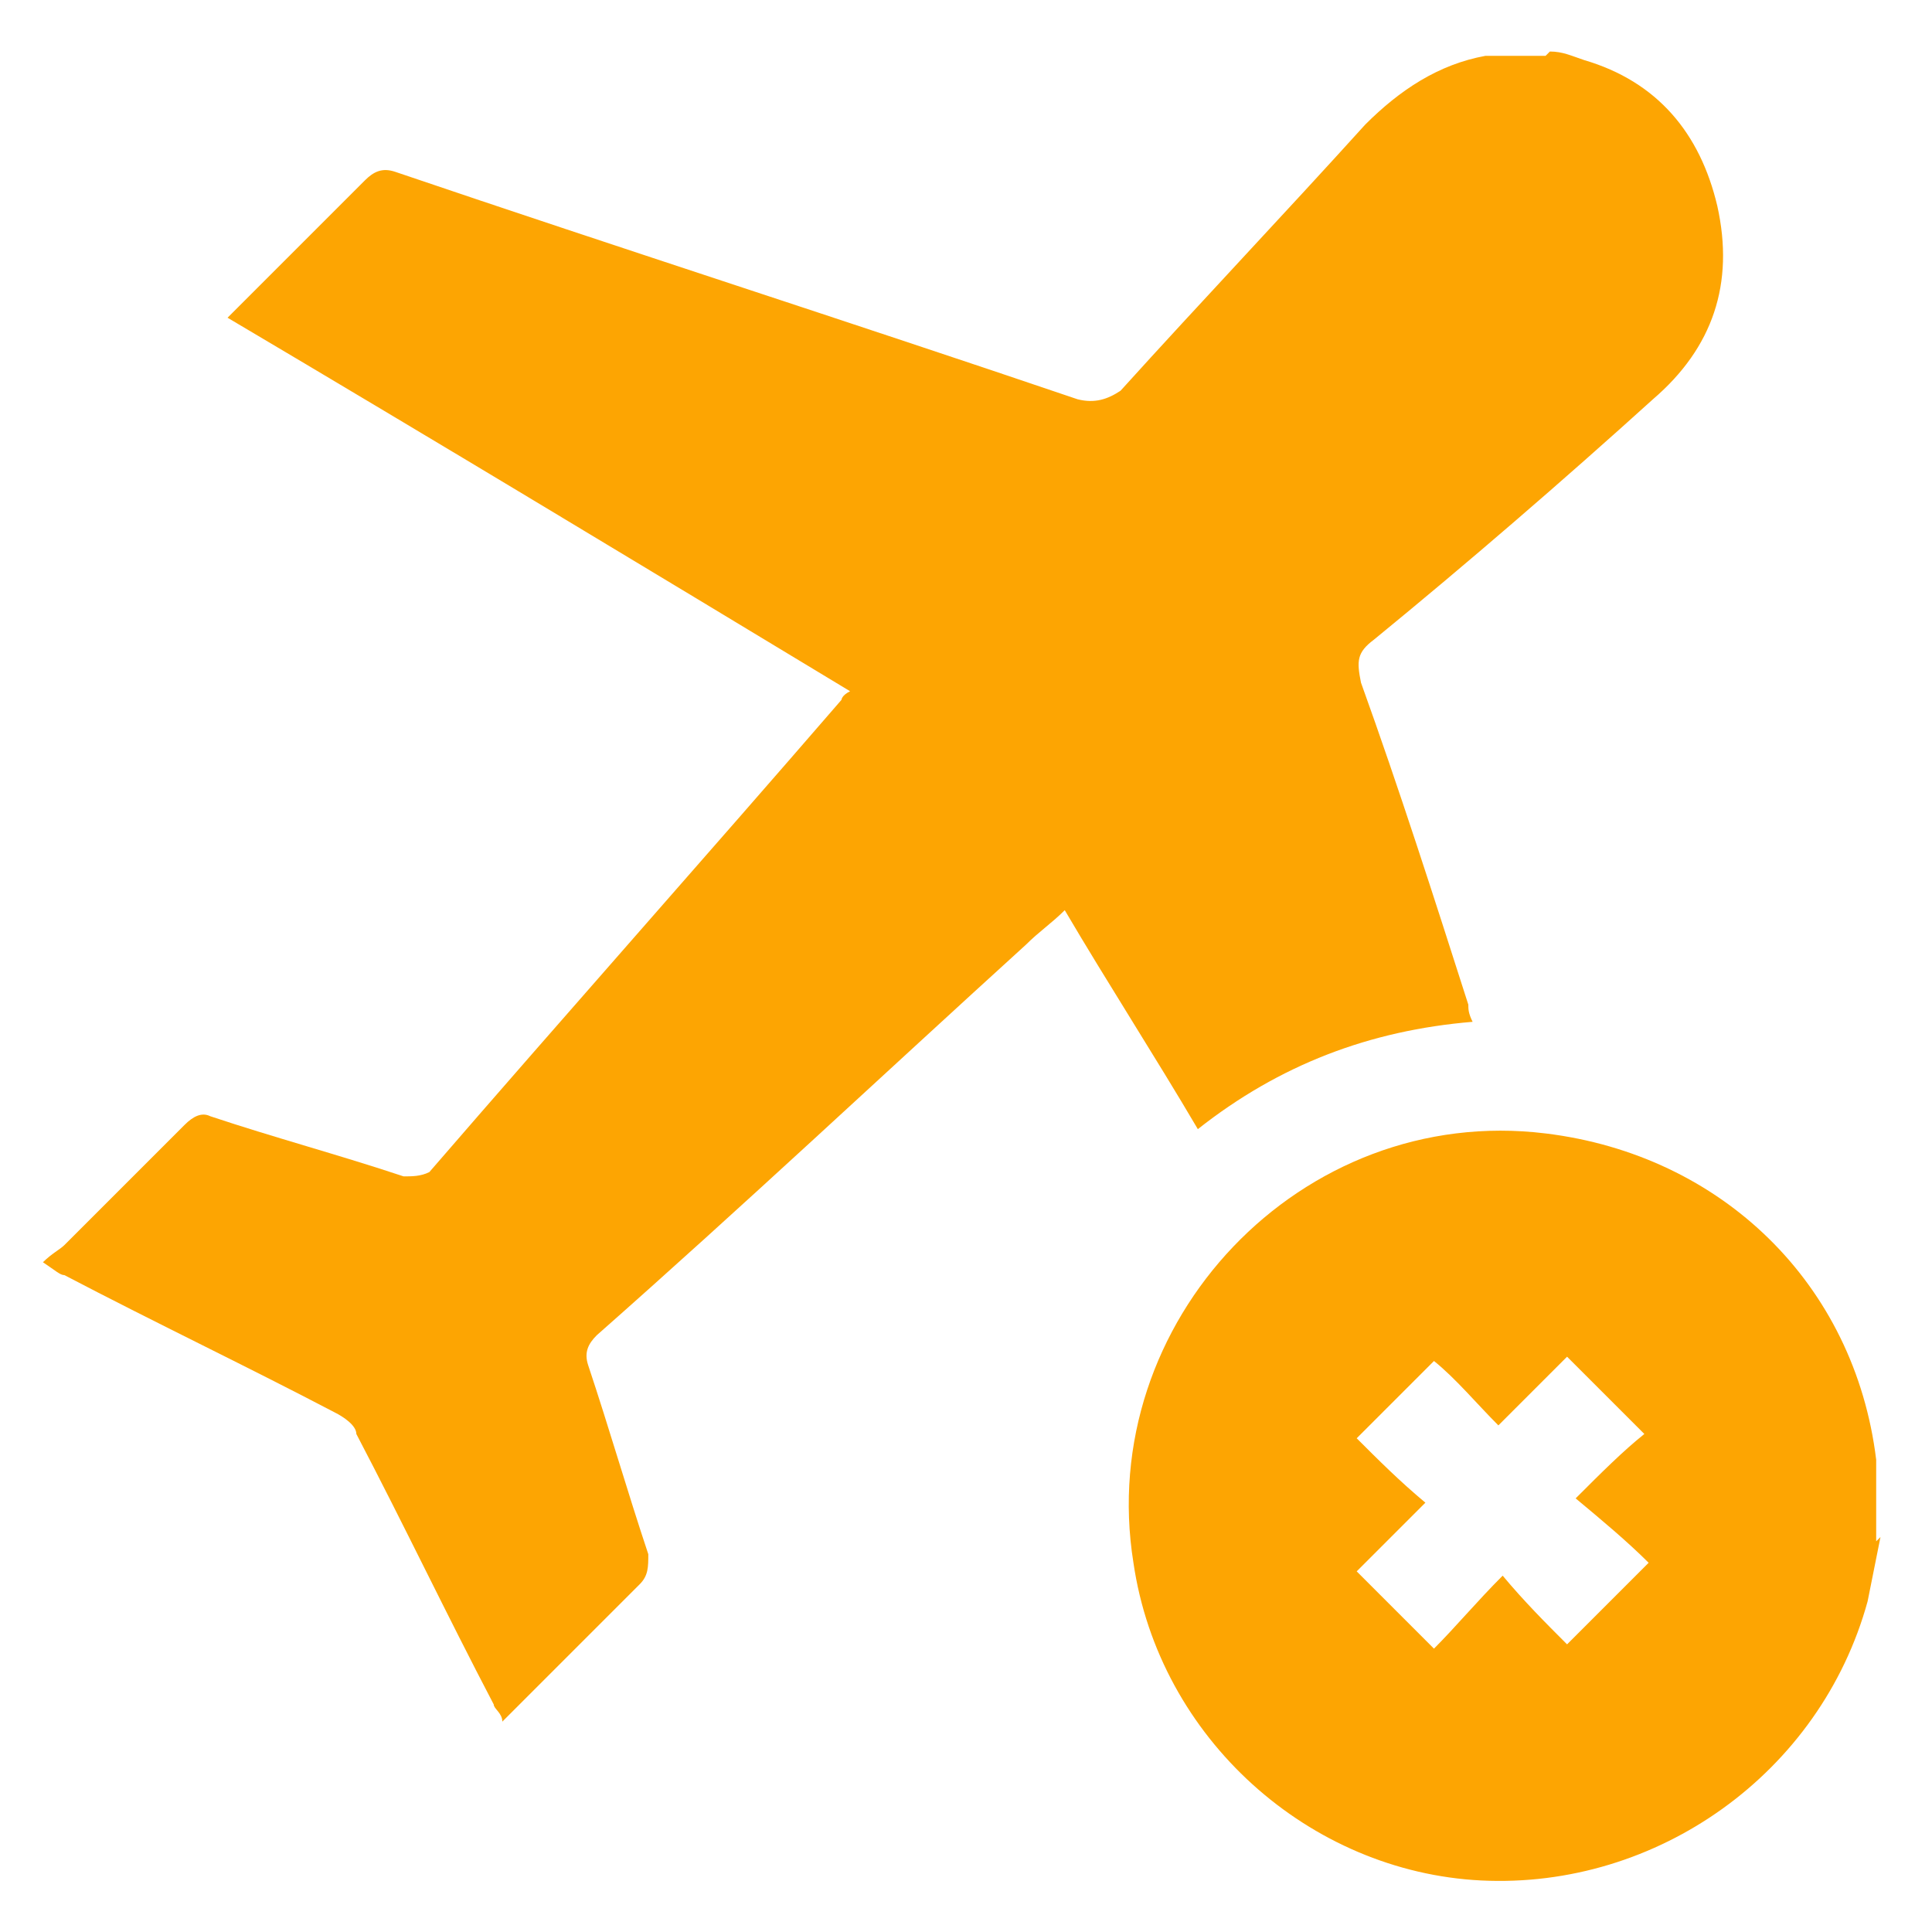 <?xml version="1.0" encoding="UTF-8"?>
<svg id="Layer_1" xmlns="http://www.w3.org/2000/svg" version="1.1" xmlns:xlink="http://www.w3.org/1999/xlink" xmlns:xodm="http://www.corel.com/coreldraw/odm/2003" viewBox="0 0 45 45">
  <!-- Generator: Adobe Illustrator 29.3.1, SVG Export Plug-In . SVG Version: 2.1.0 Build 151)  -->
  <defs>
    <style>
      .st0 {
        fill: #fda502;
      }
    </style>
  </defs>
  <path class="st0" d="M36.1,1.2c.3,0,.5.1.8.2,1.7.5,2.7,1.7,3.1,3.4.4,1.8-.1,3.3-1.5,4.5-2.1,1.9-4.3,3.8-6.5,5.6-.4.3-.4.5-.3,1,.9,2.5,1.7,5,2.5,7.5,0,.1,0,.2.1.4-2.4.2-4.5,1-6.4,2.5-1-1.7-2.1-3.4-3.1-5.1-.3.3-.6.5-.9.8-3.3,3-6.6,6.1-10,9.1-.2.2-.3.4-.2.7.5,1.5.9,2.9,1.4,4.4,0,.3,0,.5-.2.7-1.1,1.1-2.1,2.1-3.2,3.2,0-.2-.2-.3-.2-.4-1.1-2.1-2.1-4.2-3.2-6.3,0-.2-.3-.4-.5-.5-2.1-1.1-4.2-2.1-6.3-3.2-.1,0-.2-.1-.5-.3.2-.2.4-.3.5-.4.9-.9,1.9-1.9,2.8-2.8.2-.2.4-.3.6-.2,1.5.5,3,.9,4.5,1.4.2,0,.4,0,.6-.1,3.2-3.7,6.4-7.3,9.6-11,0,0,0-.1.2-.2-4.8-2.9-9.6-5.8-14.5-8.7.2-.2.4-.4.6-.6.9-.9,1.8-1.8,2.6-2.6.2-.2.4-.3.7-.2,5.3,1.8,10.6,3.5,15.9,5.3.4.1.7,0,1-.2,1.9-2.1,3.8-4.1,5.7-6.2.8-.8,1.7-1.4,2.8-1.6,0,0,0,0,.1,0,.4,0,.9,0,1.3,0Z"/>
  <path class="st0" d="M43.8,35.8c-.1.5-.2,1-.3,1.5-1.1,4-4.9,6.7-9,6.5-4-.2-7.5-3.3-8.1-7.4-.9-5.6,3.9-10.7,9.6-10,4.1.5,7.2,3.5,7.7,7.6,0,0,0,.2,0,.2v1.7ZM36.5,38.3c.6-.6,1.2-1.2,1.9-1.9-.5-.5-1.1-1-1.7-1.5.6-.6,1.1-1.1,1.6-1.5-.6-.6-1.2-1.2-1.8-1.8-.5.5-1,1-1.6,1.6-.5-.5-1-1.1-1.5-1.5-.6.6-1.2,1.2-1.8,1.8.5.5,1,1,1.6,1.5-.6.6-1.1,1.1-1.6,1.6.6.6,1.2,1.2,1.8,1.8.5-.5,1-1.1,1.6-1.7.5.6,1,1.1,1.5,1.6Z"/>
</svg>